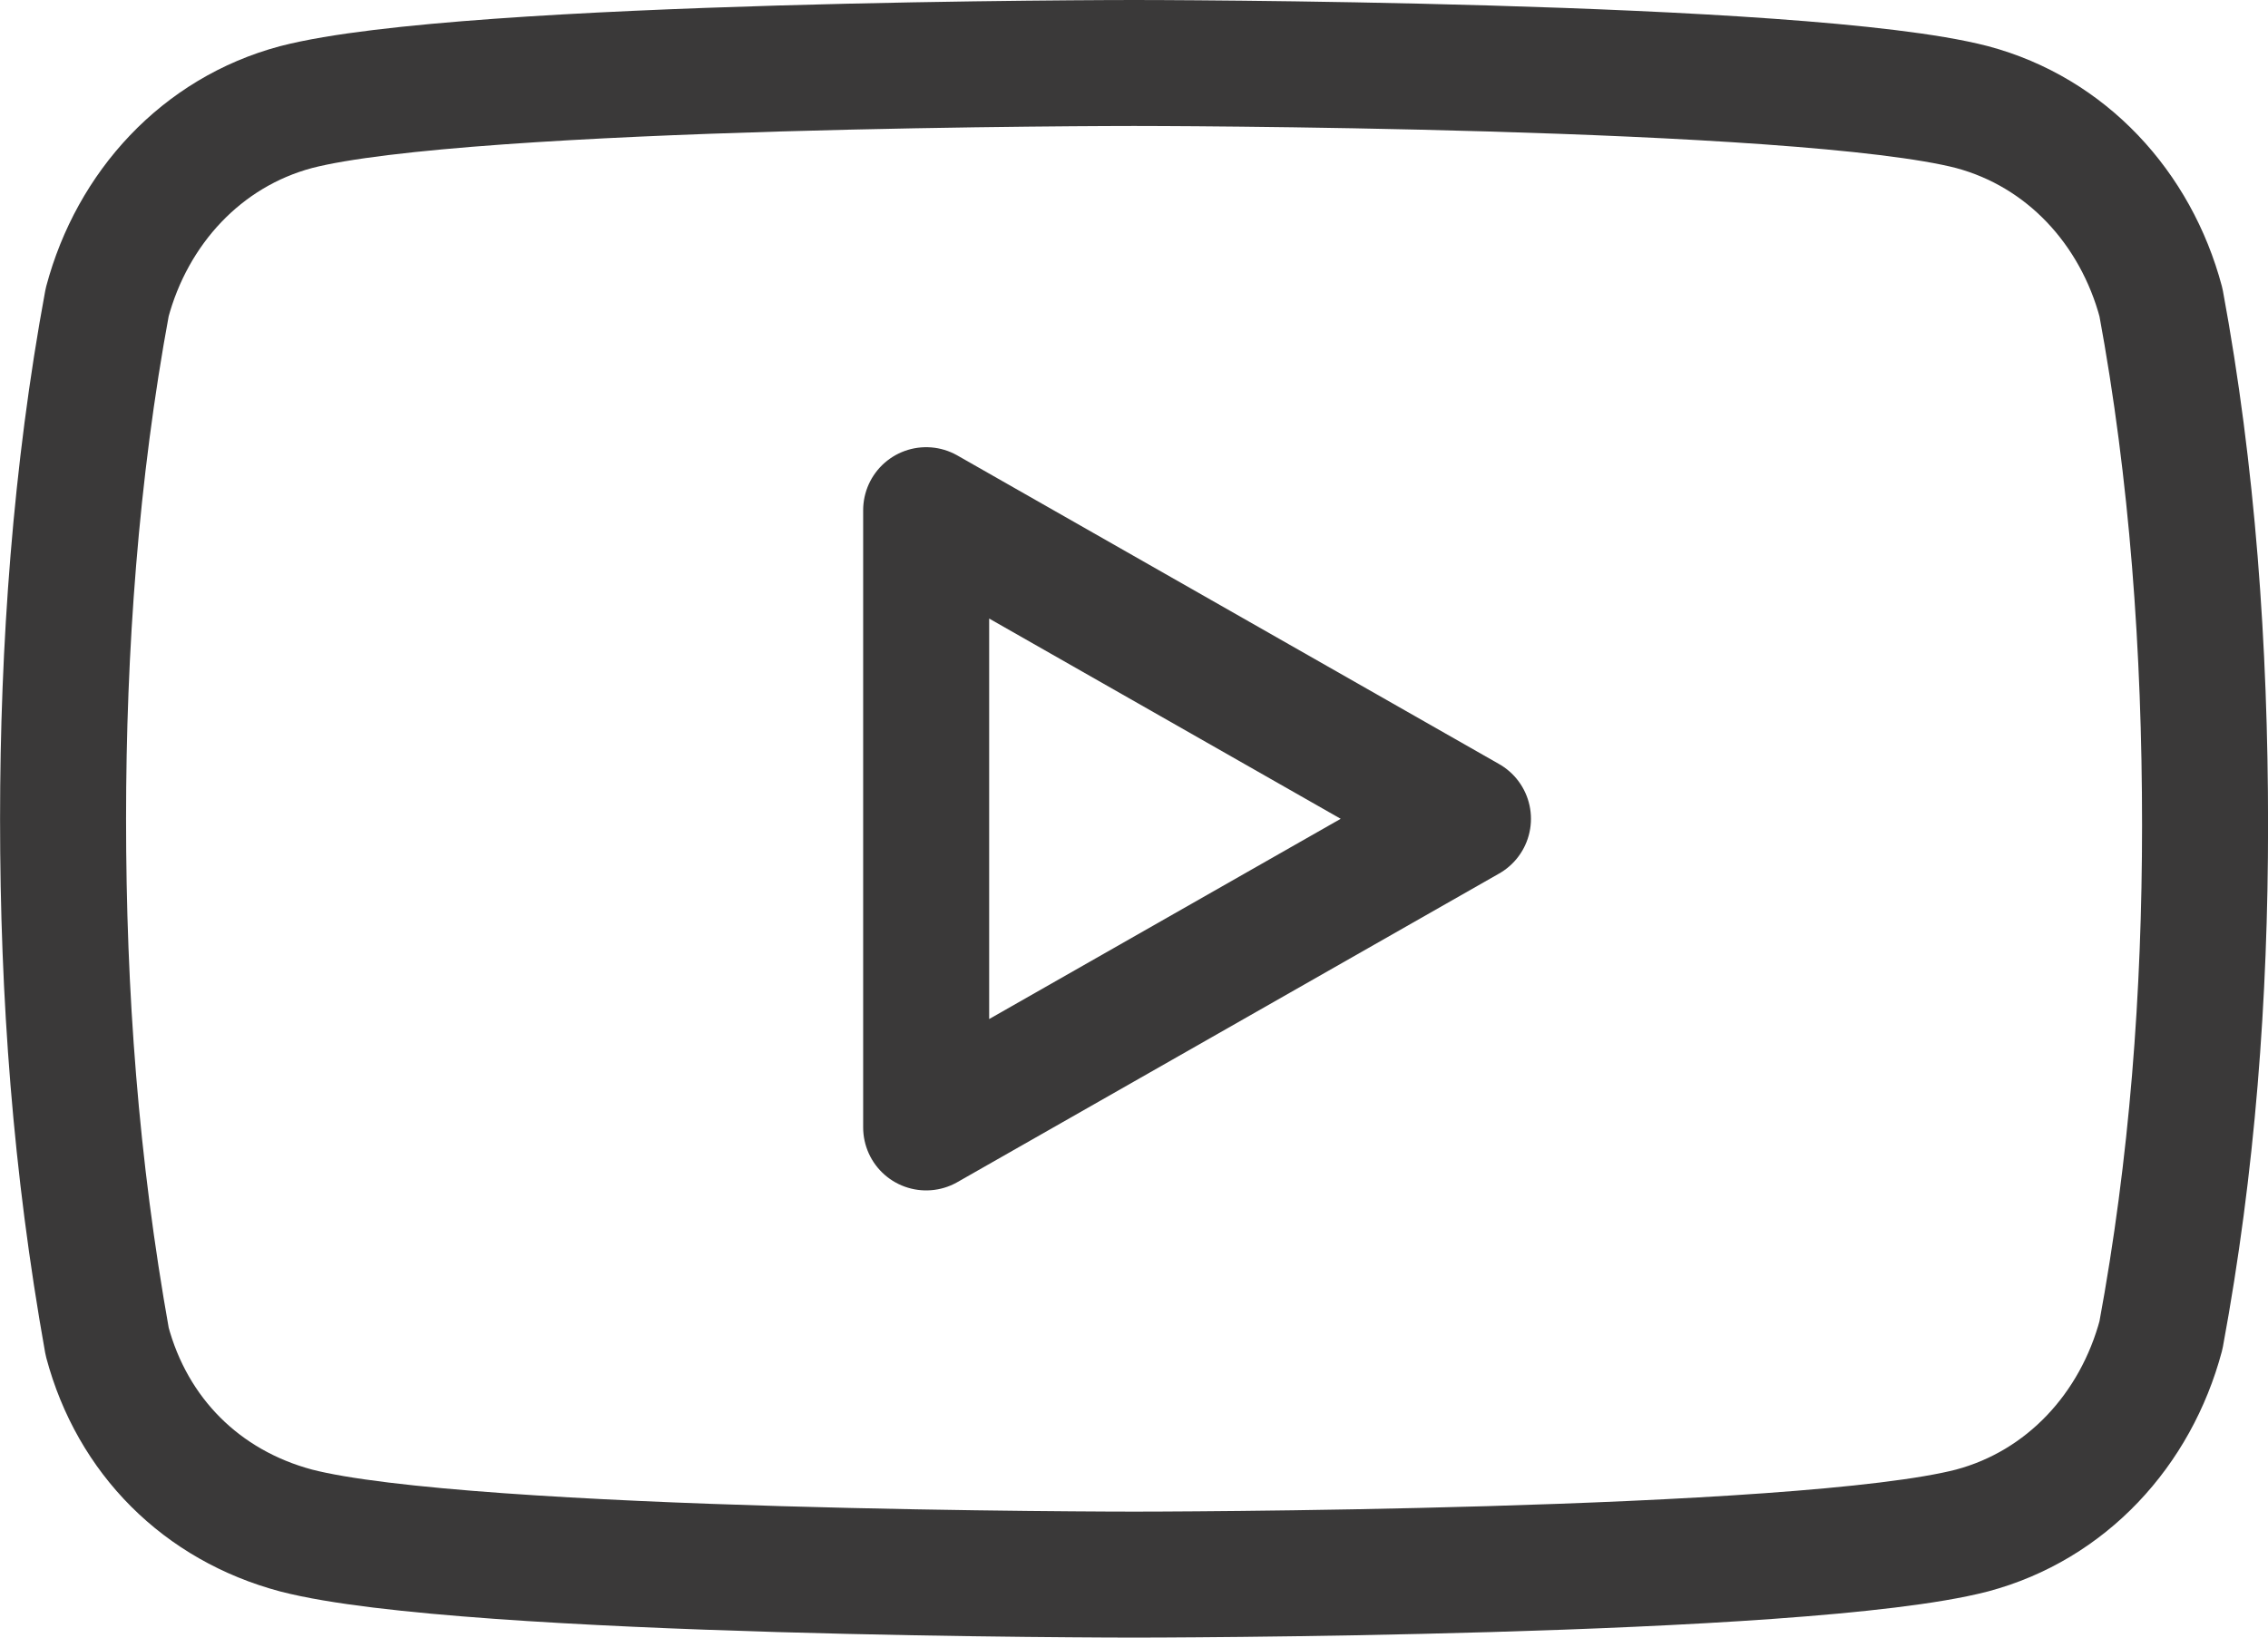 <?xml version="1.0" encoding="utf-8"?>
<!-- Generator: Adobe Illustrator 27.4.0, SVG Export Plug-In . SVG Version: 6.00 Build 0)  -->
<svg version="1.1" id="Layer_1" xmlns="http://www.w3.org/2000/svg" xmlns:xlink="http://www.w3.org/1999/xlink" x="0px" y="0px"
	 viewBox="0 0 36 26" style="enable-background:new 0 0 36 26;" xml:space="preserve">
<style type="text/css">
	.st0{fill:none;stroke:#3A3939;stroke-width:2;stroke-linecap:round;stroke-linejoin:round;}
</style>
<g id="Icon_feather-youtube" transform="translate(-0.499 -5)">
	<path id="Caminho_168" class="st0" d="M34.8,9.8c-0.4-1.5-1.5-2.7-3-3.1C29.1,6,18.5,6,18.5,6S7.9,6,5.2,6.7
		c-1.5,0.4-2.6,1.6-3,3.1c-0.5,2.7-0.7,5.5-0.7,8.2c0,2.8,0.2,5.5,0.7,8.3c0.4,1.5,1.5,2.6,3,3C7.9,30,18.5,30,18.5,30
		s10.6,0,13.3-0.7c1.5-0.4,2.6-1.6,3-3.1c0.5-2.7,0.7-5.4,0.7-8.1C35.5,15.3,35.3,12.5,34.8,9.8L34.8,9.8z"/>
	<path id="Caminho_169" class="st0" d="M15.2,22.9l8.6-4.9l-8.6-4.9V22.9z"/>
</g>
</svg>
